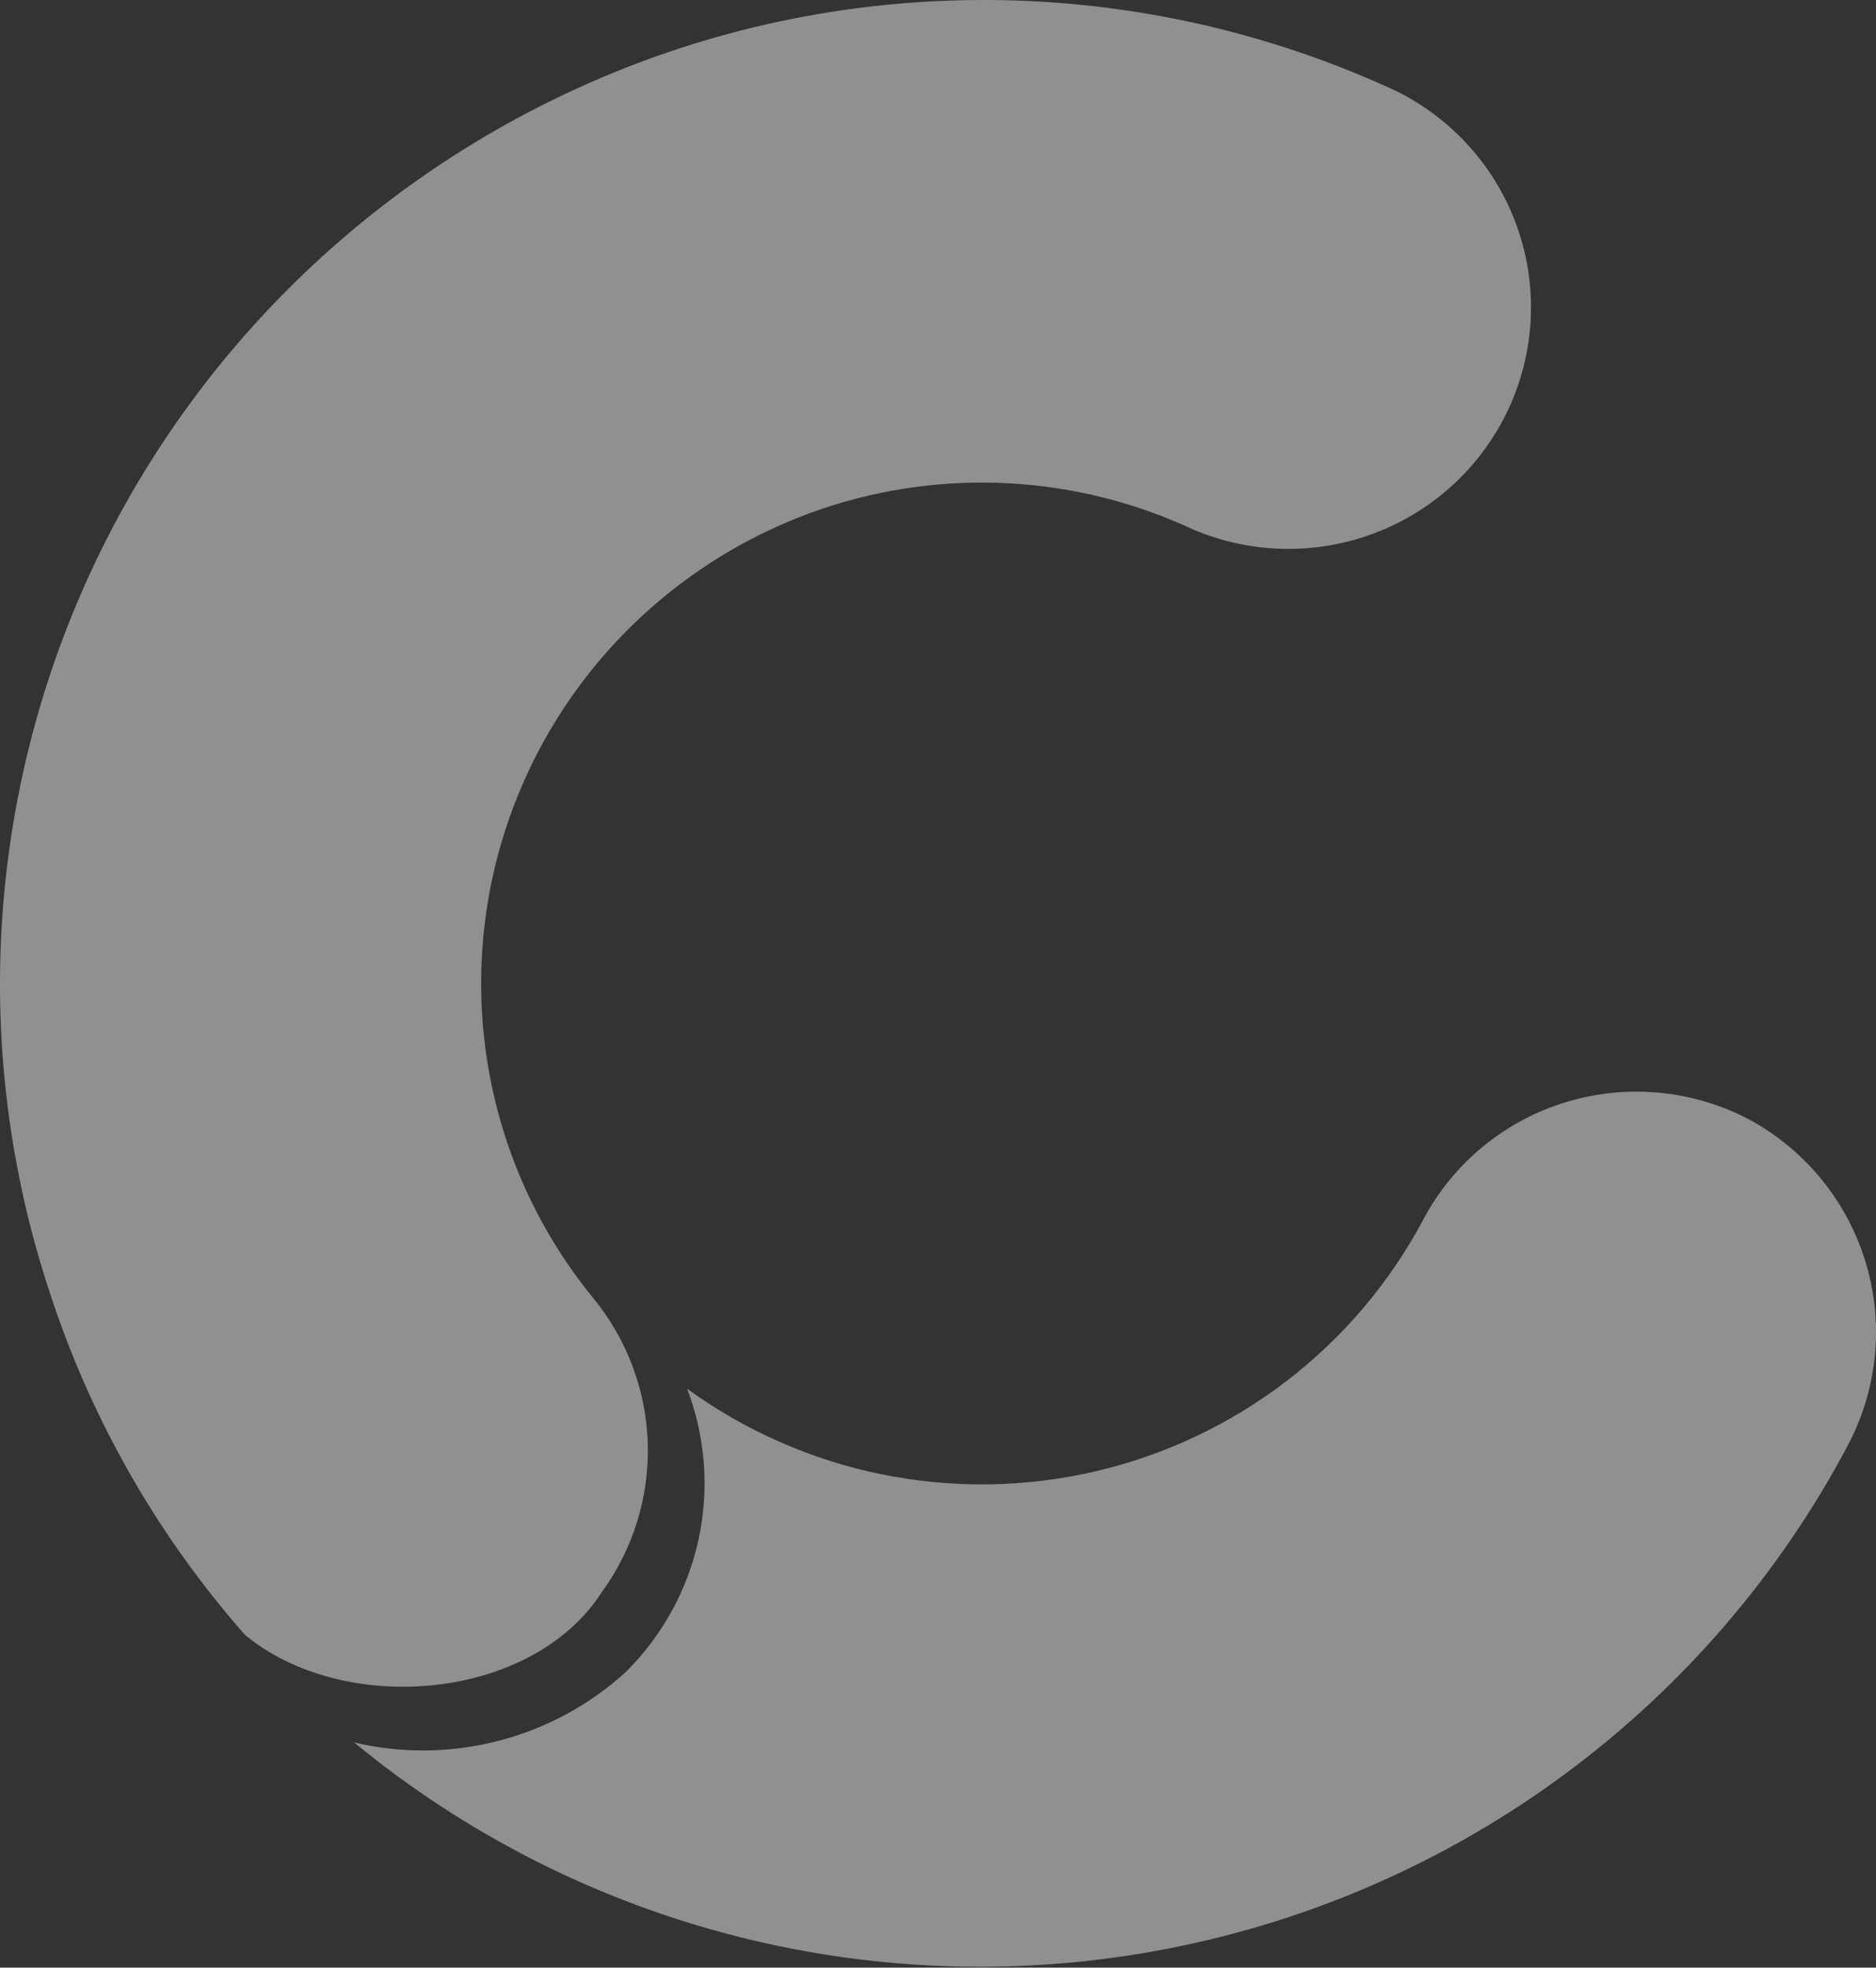 <svg width="823" height="863" viewBox="0 0 823 863" fill="none" xmlns="http://www.w3.org/2000/svg">
<rect x="0" y="0" width="823" height="863" fill="#333333" stroke="none"/>
<g style="mix-blend-mode:overlay" opacity="0.5">
<path d="M767.928 491.316C755.647 484.752 742.184 480.669 728.312 479.304C714.441 477.938 700.435 479.315 687.1 483.357C673.765 487.398 661.365 494.024 650.612 502.854C639.859 511.683 630.967 522.541 624.445 534.804C609.758 562.485 589.256 586.695 564.333 605.789C539.41 624.883 510.65 638.413 480.007 645.46C449.364 652.508 417.556 652.907 386.744 646.631C355.932 640.355 326.838 627.551 301.439 609.089C309.502 630.201 311.24 653.188 306.442 675.263C301.644 697.338 290.517 717.555 274.409 733.462C258.584 747.84 239.475 758.159 218.738 763.526C198.002 768.892 176.263 769.144 155.406 764.259C204.667 804.834 262.39 833.977 324.382 849.568C386.374 865.16 451.076 866.809 513.788 854.396C576.501 841.983 635.647 815.82 686.929 777.807C738.212 739.795 780.342 690.888 810.259 634.641C823.569 610.013 826.59 581.155 818.665 554.325C810.741 527.495 792.511 504.856 767.928 491.316V491.316Z" fill="#EEEEEC"/>
<path d="M107.465 717.048C69.415 673.822 40.506 623.409 22.463 568.816C-13.987 460.45 -5.833 342.124 45.142 239.727C96.118 137.329 185.764 59.196 294.469 22.422C398.998 -12.727 513.124 -6.363 613.055 40.19C637.751 52.557 656.642 74.005 665.73 99.992C674.819 125.98 673.391 154.468 661.748 179.426C650.106 204.384 629.163 223.853 603.353 233.712C577.543 243.571 548.891 243.046 523.463 232.248C472.45 208.413 414.153 205.139 360.77 223.111C305.466 241.877 259.878 281.678 233.977 333.81C208.077 385.942 203.971 446.162 222.557 501.299C230.866 525.902 243.532 548.826 259.958 568.985C274.915 587.047 283.43 609.537 284.168 632.932C284.906 656.327 277.827 679.305 264.038 698.265C233.267 746.153 150.816 752.922 107.465 717.048Z" fill="#EEEEEC"/>
</g>
</svg>
